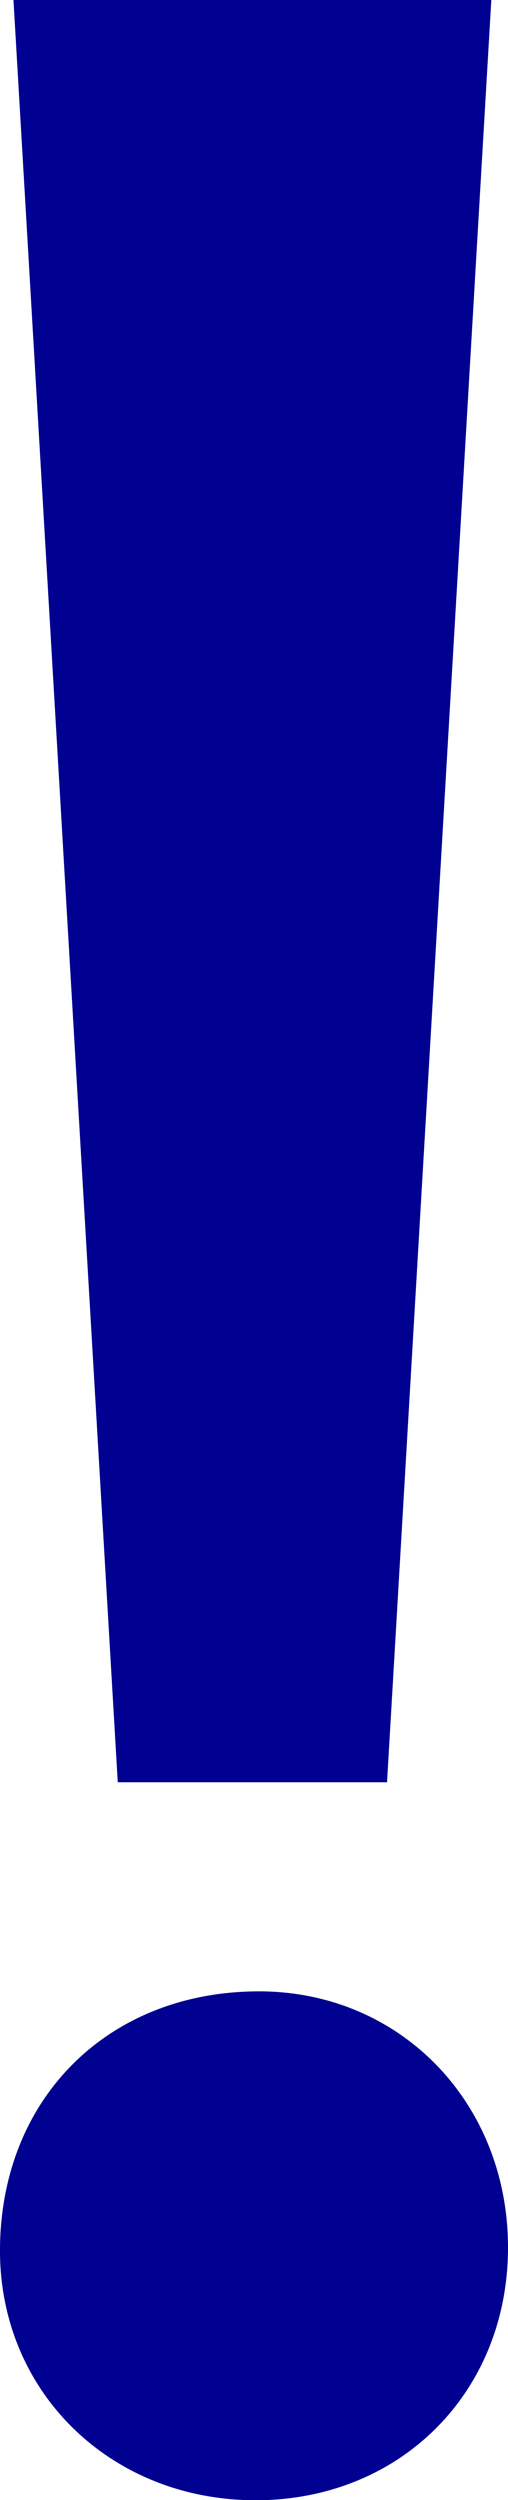 <?xml version="1.0" encoding="UTF-8"?><svg id="uuid-54f10592-740b-4483-b9cf-265d6e568311" xmlns="http://www.w3.org/2000/svg" viewBox="0 0 26.79 131.66"><defs><style>.uuid-5b052ee5-e0c0-4ac3-93ad-3f98d5c4c4cd{fill:#000091;}</style></defs><g id="uuid-53f222f4-fdf7-4132-a338-c399a7f3632b"><g id="uuid-2ab94a80-1106-4b33-9b39-d14be922cdf4"><path class="uuid-5b052ee5-e0c0-4ac3-93ad-3f98d5c4c4cd" d="m0,118.53c0-7.99,5.68-13.66,13.66-13.66,7.45,0,13.13,5.86,13.13,13.49s-5.68,13.31-13.31,13.31S0,125.99,0,118.53Zm20.41-24.67H6.21L.71,0h25.2l-5.5,93.87Z"/></g></g></svg>